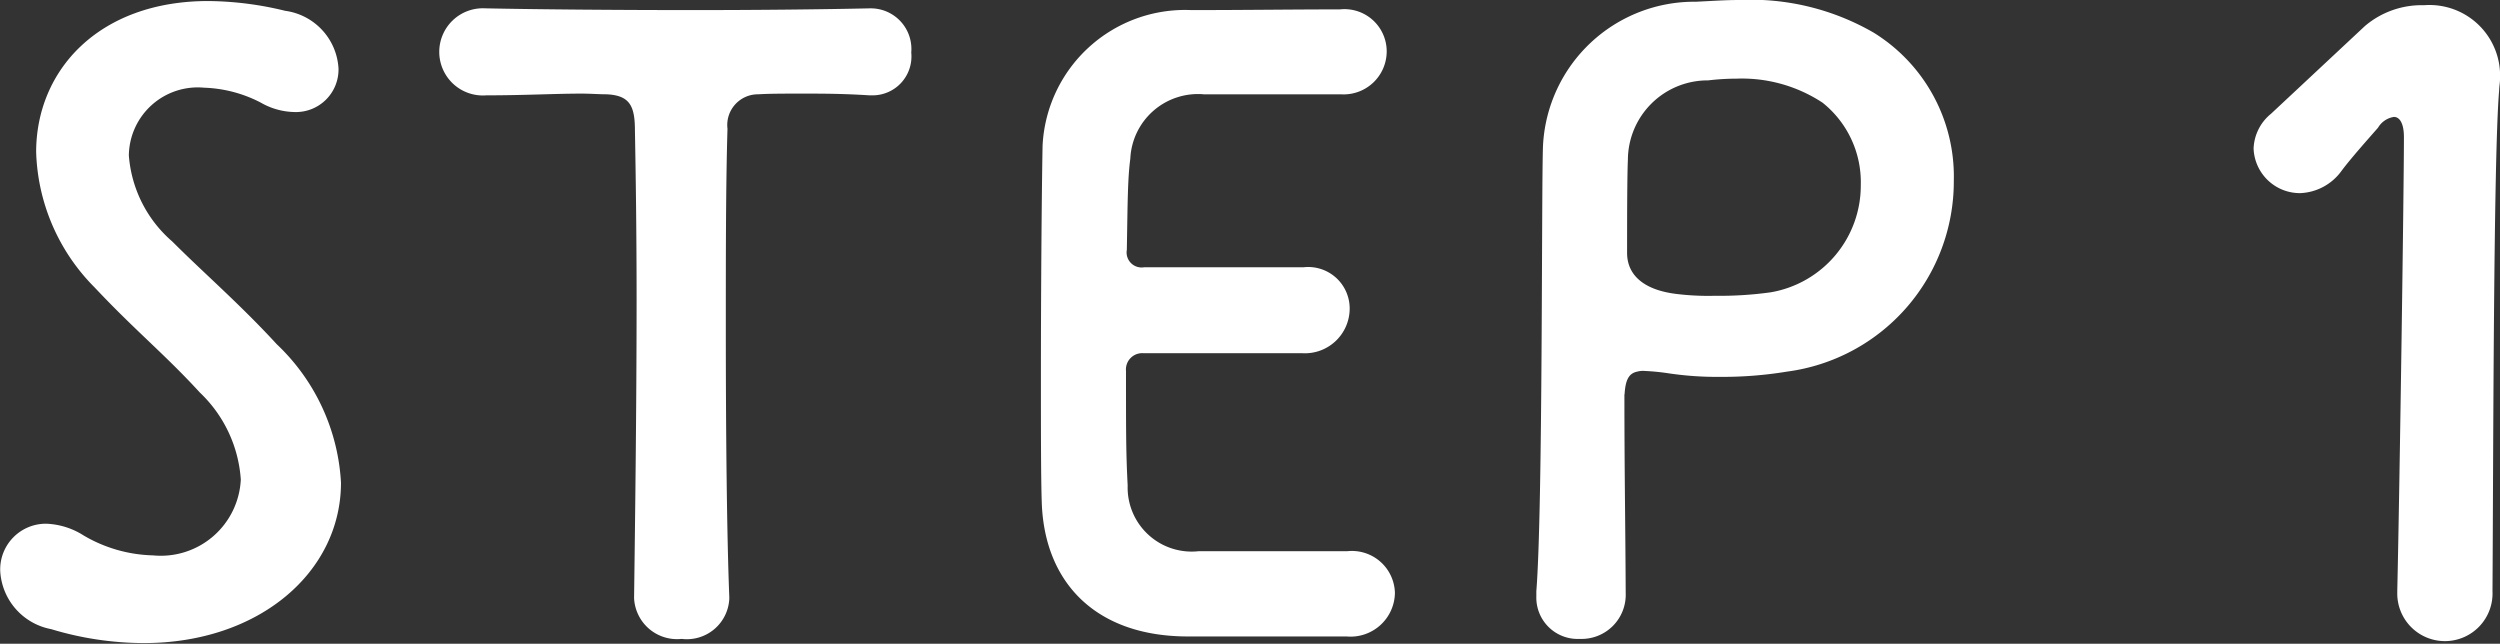 <svg xmlns="http://www.w3.org/2000/svg" width="71.843" height="18.5" viewBox="0 0 71.843 18.5">
  <rect x="0" y="0" width="71.843" height="18.5" fill="#333333" stroke="none"/>
  <defs>
    <style>
      .cls-1 {
        fill: #fff;
        fill-rule: evenodd;
      }
    </style>
  </defs>
  <path id="ttl_campaign-howto-step-1" class="cls-1" d="M420.018,4258.31a5.921,5.921,0,0,0-1.848-3.98c-1.056-1.15-2.112-2.06-3-2.95a3.626,3.626,0,0,1-1.248-2.47,1.98,1.98,0,0,1,2.161-1.95,3.794,3.794,0,0,1,1.632.43,2.014,2.014,0,0,0,.984.27,1.224,1.224,0,0,0,1.248-1.25,1.775,1.775,0,0,0-1.536-1.66,9.535,9.535,0,0,0-2.209-.28c-3.144,0-4.944,1.99-4.944,4.34a5.748,5.748,0,0,0,1.68,3.89c1.176,1.25,2.016,1.92,3.024,3.02a3.8,3.8,0,0,1,1.177,2.5,2.3,2.3,0,0,1-2.521,2.18,4.118,4.118,0,0,1-1.992-.57,2.149,2.149,0,0,0-1.08-.34,1.313,1.313,0,0,0-1.32,1.37,1.8,1.8,0,0,0,1.464,1.66,9.246,9.246,0,0,0,2.664.4C417.666,4262.92,420.018,4260.88,420.018,4258.31Zm11.159,3.29c-0.072-1.82-.1-4.8-0.1-7.73,0-2.11,0-4.15.048-5.73a0.882,0.882,0,0,1,.888-0.99c0.312-.02.72-0.02,1.321-0.02,0.48,0,1.1,0,1.872.05h0.1a1.117,1.117,0,0,0,1.1-1.23,1.168,1.168,0,0,0-1.152-1.27H435.21c-1.368.03-3.217,0.05-5.065,0.05-2.232,0-4.488-.02-5.952-0.05h-0.024a1.253,1.253,0,1,0,.024,2.5c1.08,0,1.992-.05,2.736-0.05,0.264,0,.5.02,0.72,0.02,0.672,0.03.816,0.34,0.816,1.04,0.024,1.27.048,3,.048,4.84,0,3.2-.048,6.7-0.072,8.57v0.03a1.236,1.236,0,0,0,1.368,1.17,1.221,1.221,0,0,0,1.368-1.15v-0.05Zm17.736,1.13a1.276,1.276,0,0,0,1.392-1.25,1.236,1.236,0,0,0-1.368-1.2h-4.272a1.84,1.84,0,0,1-2.04-1.89c-0.048-.92-0.048-1.49-0.048-3.29a0.468,0.468,0,0,1,.5-0.51h4.56a1.287,1.287,0,0,0,1.368-1.29,1.192,1.192,0,0,0-1.32-1.18h-4.584a0.431,0.431,0,0,1-.5-0.5c0.024-1.39.024-2.04,0.1-2.62a1.947,1.947,0,0,1,2.112-1.85h3.936a1.238,1.238,0,0,0,1.32-1.24,1.214,1.214,0,0,0-1.344-1.2c-1.344,0-2.76.02-4.272,0.02a4.1,4.1,0,0,0-4.273,3.89c-0.024,1.2-.048,4.13-0.048,6.6,0,1.56,0,2.93.024,3.65,0.073,2.32,1.561,3.86,4.2,3.86h4.56Zm12.192-9.89a10.589,10.589,0,0,1-1.608.1,7.471,7.471,0,0,1-1.08-.05c-1.032-.12-1.44-0.6-1.44-1.18,0-.74,0-2.18.023-2.68a2.293,2.293,0,0,1,2.305-2.28,7.1,7.1,0,0,1,.816-0.05,4.218,4.218,0,0,1,2.472.69,2.921,2.921,0,0,1,1.1,2.36A3.114,3.114,0,0,1,461.105,4252.84Zm-4.2,2.93c0.024-.41.121-0.6,0.361-0.65a0.633,0.633,0,0,1,.216-0.02,6.591,6.591,0,0,1,.7.07,9.391,9.391,0,0,0,1.464.1,11.337,11.337,0,0,0,1.92-.15,5.512,5.512,0,0,0,4.8-5.49,4.858,4.858,0,0,0-2.3-4.25,7.053,7.053,0,0,0-3.864-.94c-0.408,0-.816.03-1.248,0.05a4.354,4.354,0,0,0-4.393,4.13c-0.048,1.1,0,10.41-.192,12.81v0.15a1.188,1.188,0,0,0,1.248,1.22,1.269,1.269,0,0,0,1.32-1.32C456.928,4259.42,456.9,4258.05,456.9,4255.77Zm18.576-8.06a1.347,1.347,0,0,0-.5,1,1.332,1.332,0,0,0,1.344,1.28,1.541,1.541,0,0,0,1.176-.63c0.264-.36.864-1.03,1.056-1.25a0.643,0.643,0,0,1,.456-0.31c0.168,0,.288.19,0.288,0.58,0,1.46-.12,9.89-0.191,13.03v0.05a1.369,1.369,0,1,0,2.736-.03c0.024-3.33.024-12.48,0.192-14.4,0-.09.024-0.21,0.024-0.31a2.029,2.029,0,0,0-2.184-2.13,2.512,2.512,0,0,0-1.7.6Z" transform="translate(-410.219 -4244.44)"/>
</svg>
